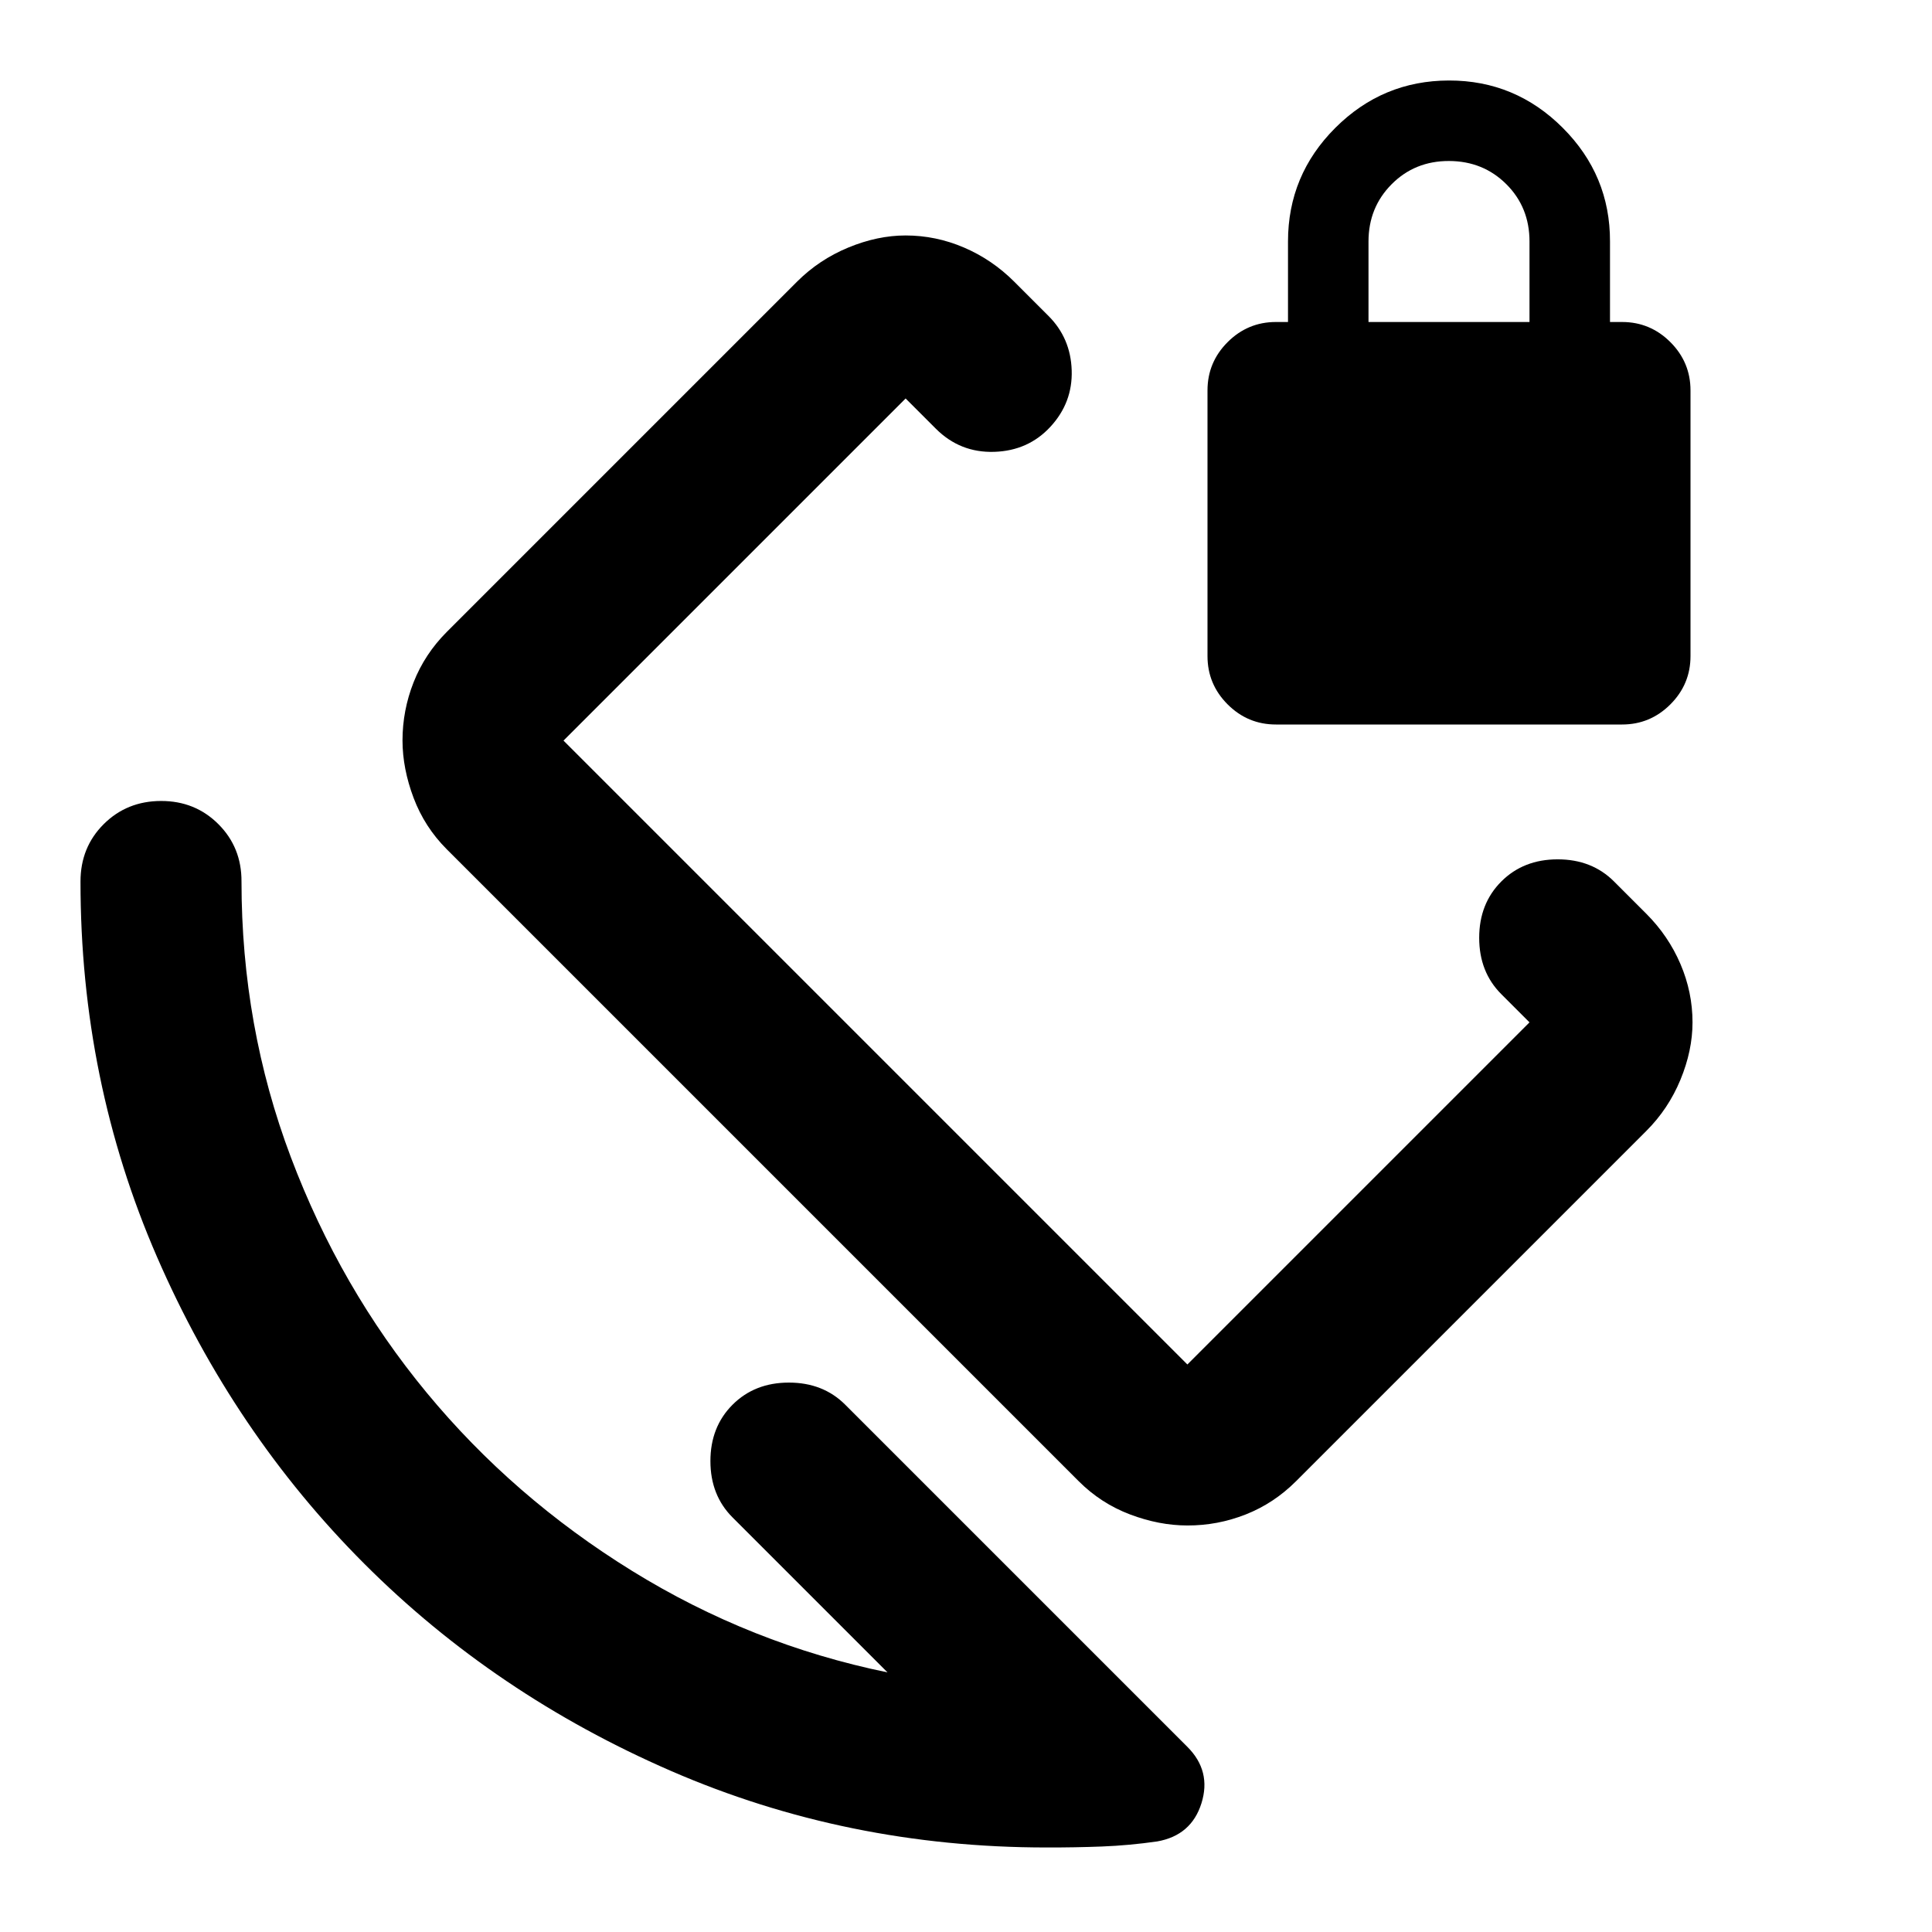 <?xml version="1.0" encoding="utf-8"?>
<!-- Generator: www.svgicons.com -->
<svg xmlns="http://www.w3.org/2000/svg" width="800" height="800" viewBox="0 0 24 24">
<path fill="currentColor" d="M15.85 9q-.35 0-.6-.25t-.25-.6v-3.3q0-.35.25-.6t.6-.25H16V3q0-.825.588-1.412T18 1t1.413.588T20 3v1h.15q.35 0 .6.25t.25.6v3.3q0 .35-.25.6t-.6.25zM17 4h2V3q0-.425-.288-.712T18 2t-.712.288T17 3zm-5.975 16.775L9.1 18.85q-.275-.275-.275-.7t.275-.7t.7-.275t.7.275l4.25 4.25q.3.3.175.7t-.55.475q-.35.05-.688.063T13 22.95q-2.475 0-4.663-.95t-3.812-2.575t-2.575-3.812T1 10.95q0-.425.288-.712T2 9.95t.713.288t.287.712q0 1.8.613 3.425T5.3 17.3t2.55 2.213t3.175 1.262m3.725-1.825q-.35 0-.712-.137T13.4 18.4l-7.85-7.85q-.275-.275-.412-.638T5 9.2q0-.375.138-.725t.412-.625L9.9 3.5q.275-.275.638-.425t.712-.15q.375 0 .725.15t.625.425l.425.425q.275.275.288.675t-.263.7t-.7.313t-.725-.288l-.375-.375L7 9.2l7.75 7.75L19 12.7l-.35-.35q-.275-.275-.275-.7t.275-.7t.7-.275t.7.275l.4.4q.275.275.425.625t.15.725q0 .35-.15.713t-.425.637L16.1 18.4q-.275.275-.625.413t-.725.137m-1.75-8"/>
</svg>
